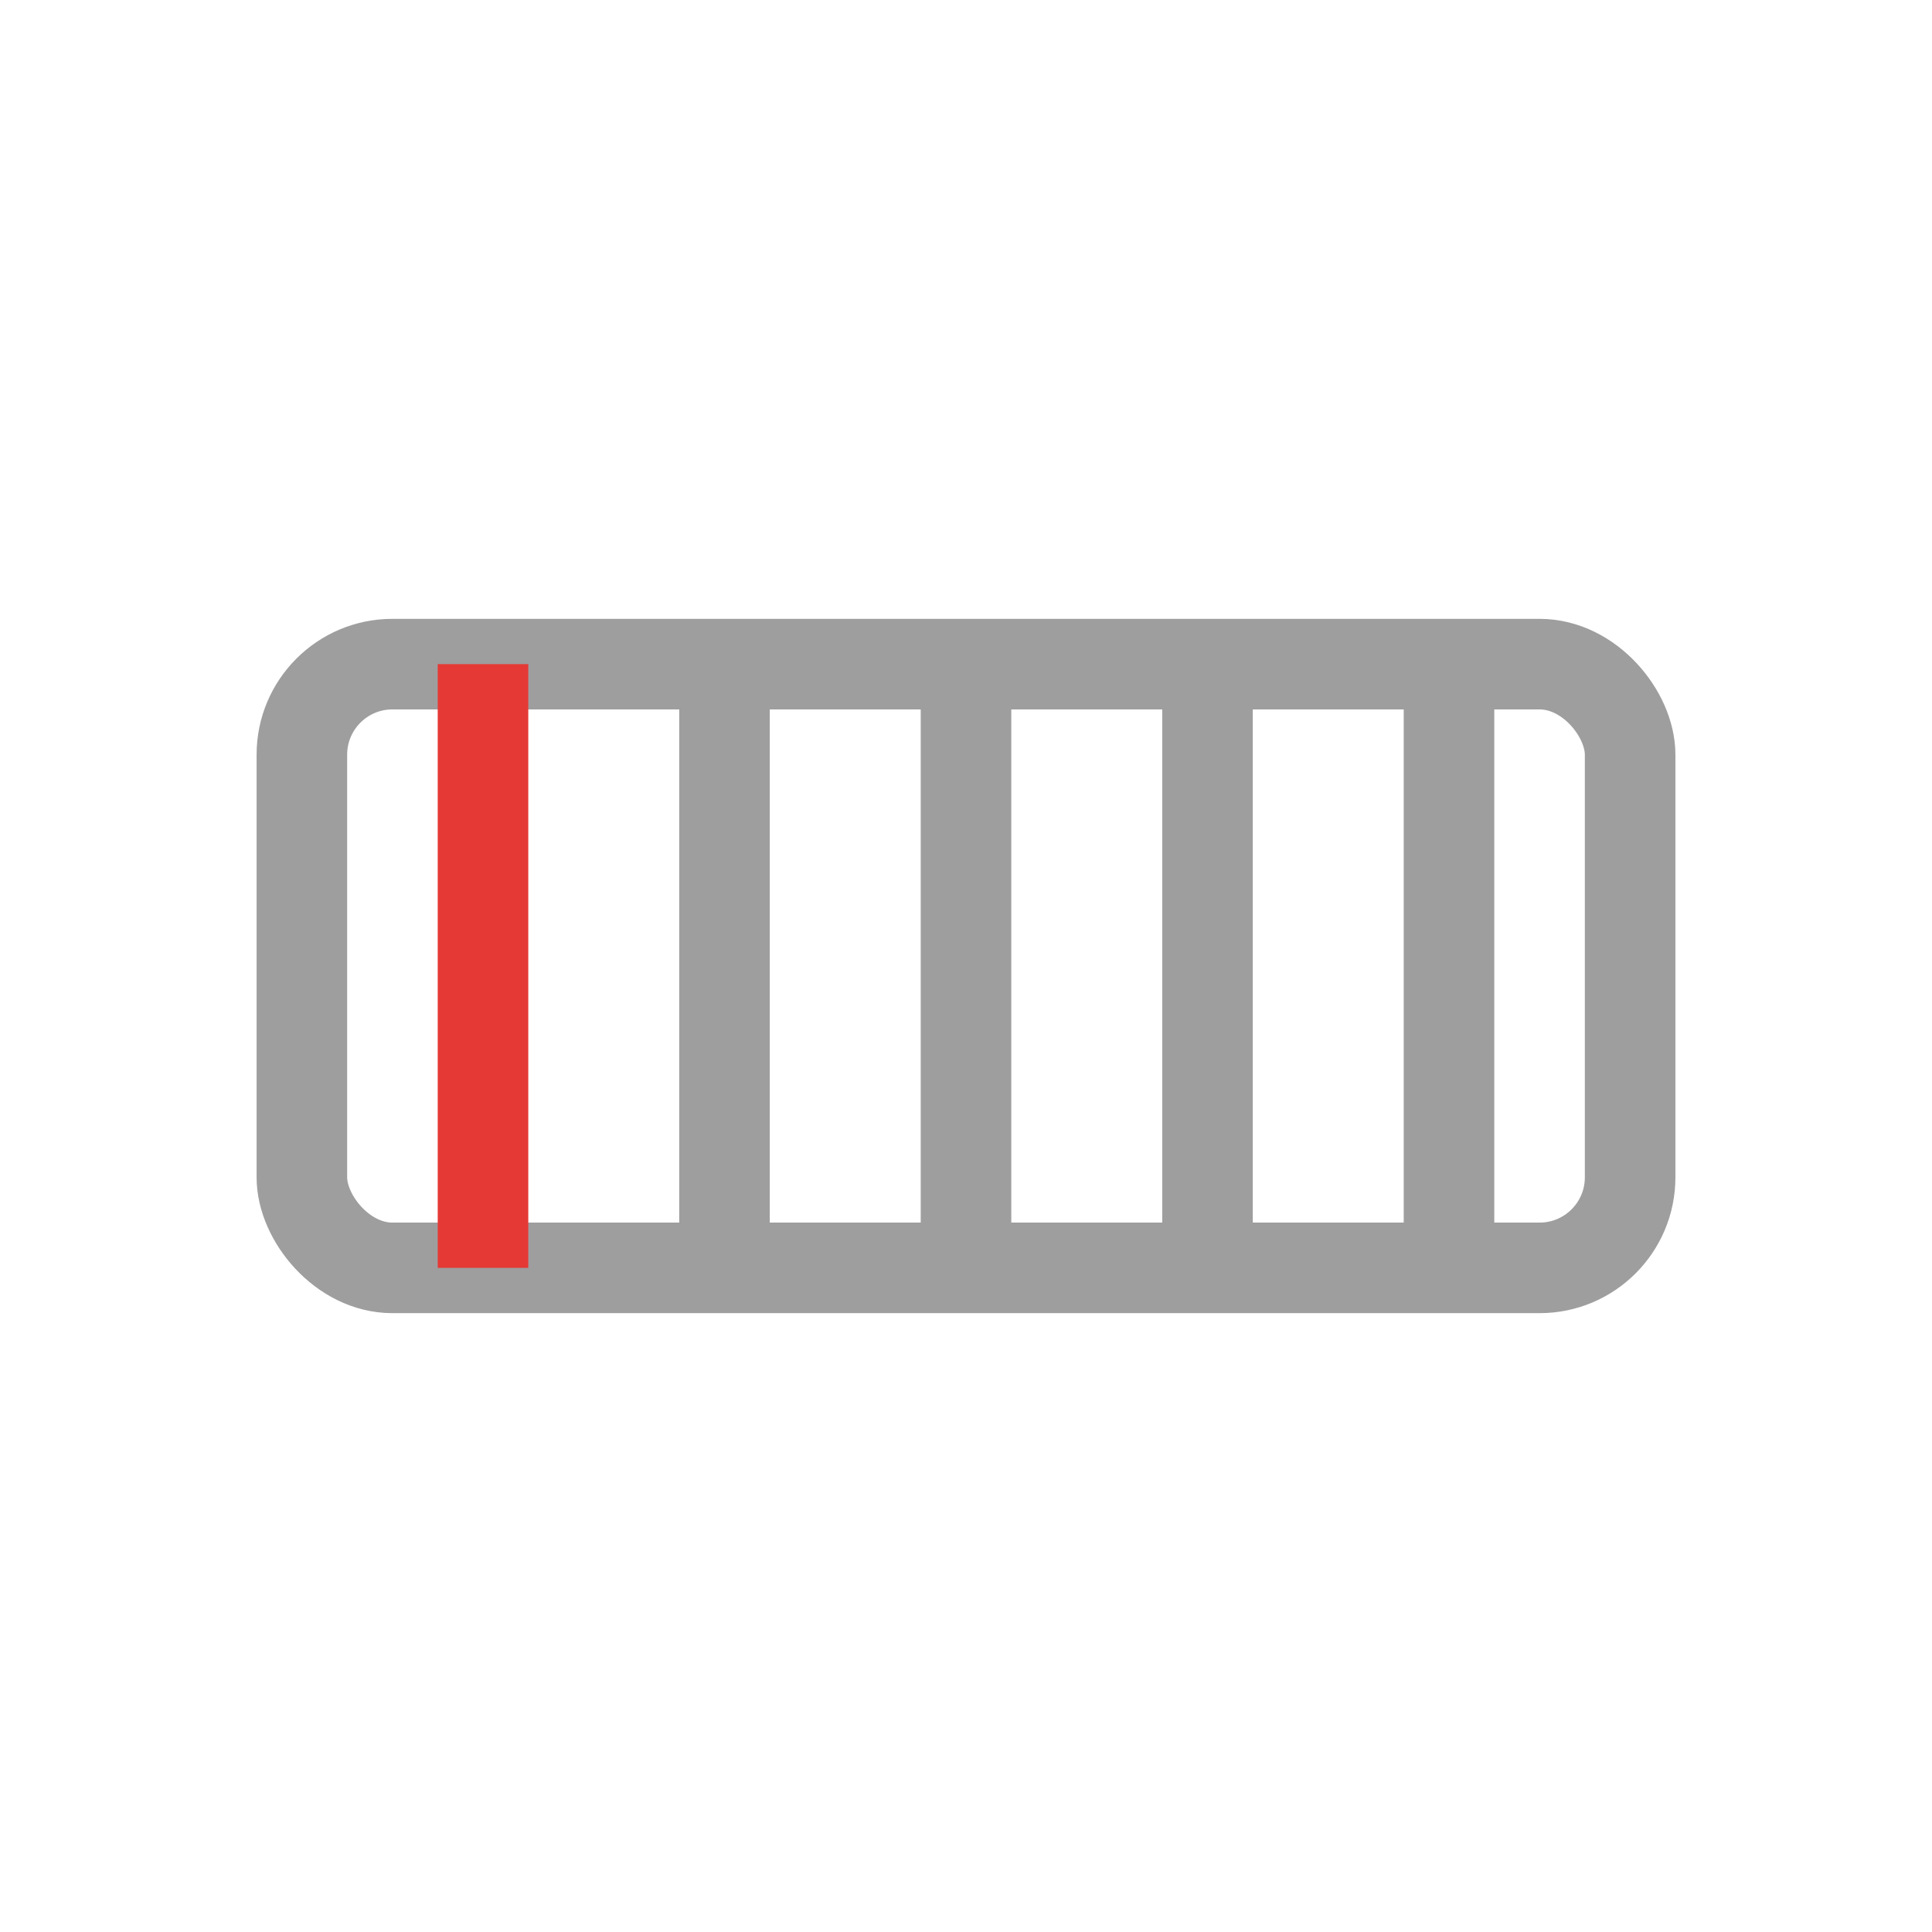 <svg xmlns='http://www.w3.org/2000/svg' viewBox='0 0 128 128'>
  <rect x='20' y='44' width='88' height='40' rx='6'
        fill='none' stroke='#9E9E9E' stroke-width='6'/>
  <line x1='32' y1='44' x2='32' y2='84' stroke='#E53935' stroke-width='6'/>
  <line x1='48' y1='44' x2='48' y2='84' stroke='#9E9E9E' stroke-width='6'/>
  <line x1='64' y1='44' x2='64' y2='84' stroke='#9E9E9E' stroke-width='6'/>
  <line x1='80' y1='44' x2='80' y2='84' stroke='#9E9E9E' stroke-width='6'/>
  <line x1='96' y1='44' x2='96' y2='84' stroke='#9E9E9E' stroke-width='6'/>
</svg>